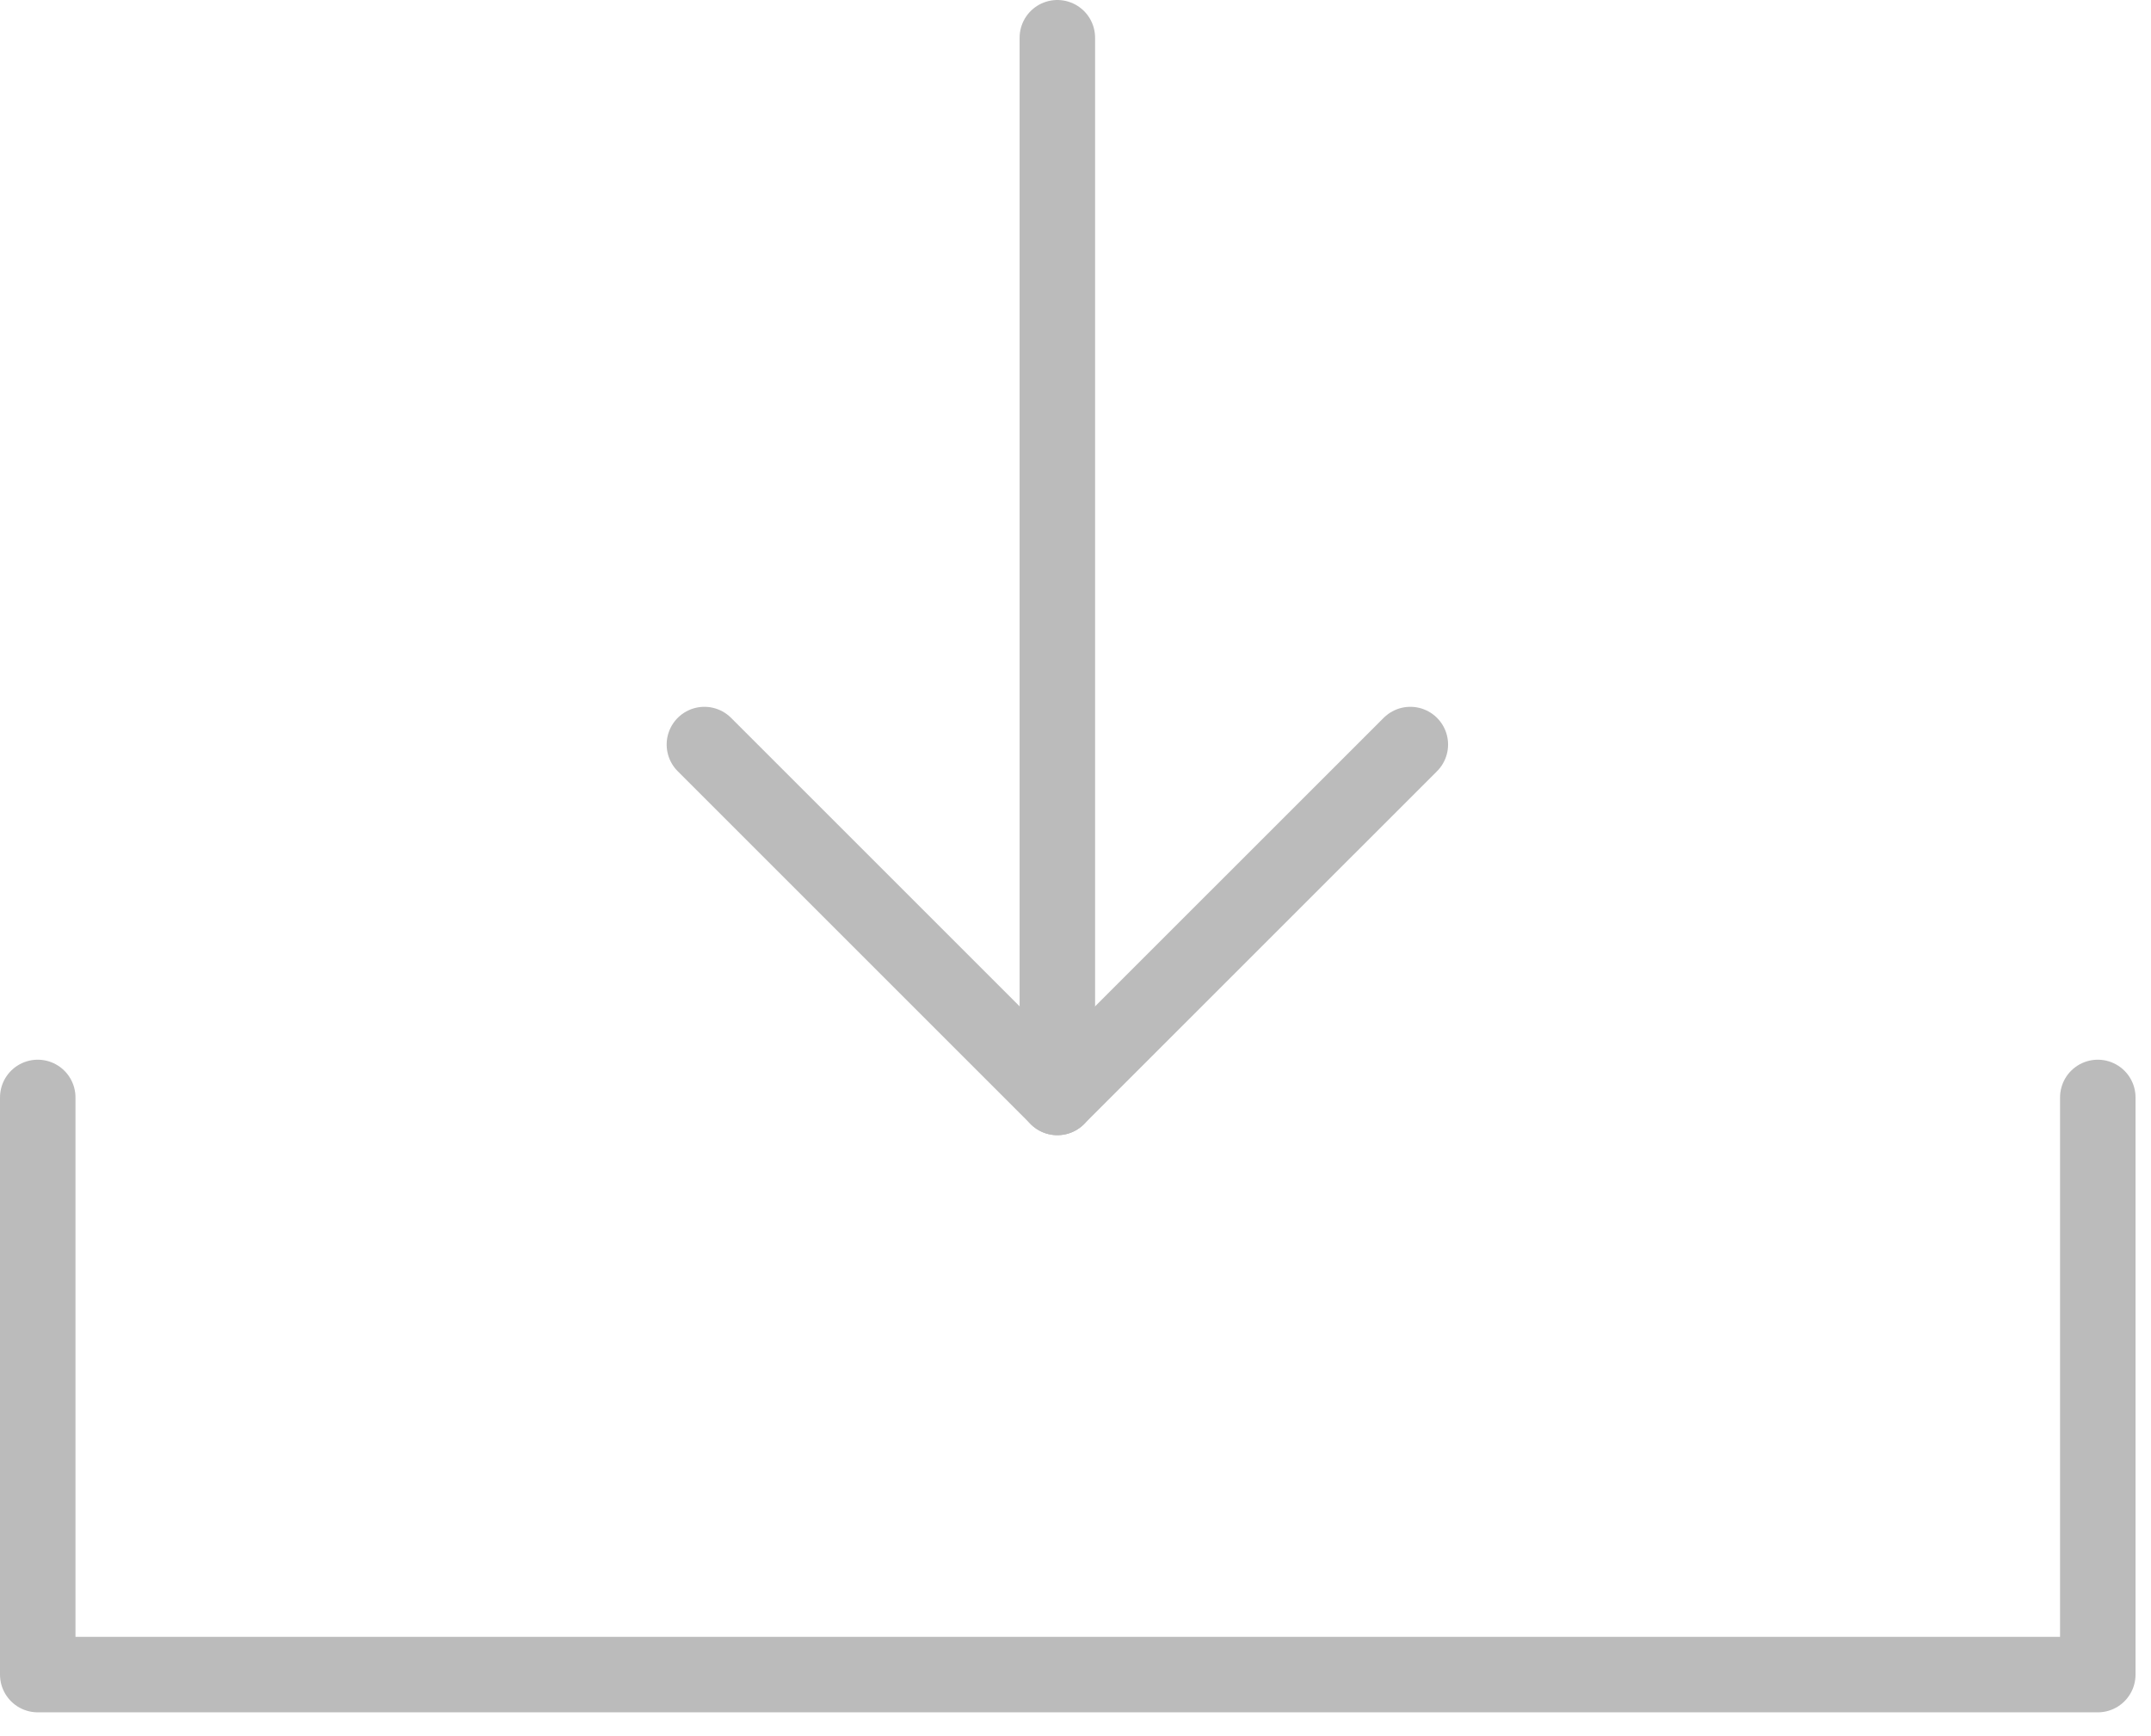 <svg width="57" height="46" viewBox="0 0 57 46" fill="none" xmlns="http://www.w3.org/2000/svg">
    <path d="M1 29.086V44.383H55.59V29.086" stroke="#BBBBBB" stroke-width="2" stroke-linecap="round" stroke-linejoin="round"/>
    <path d="M18.666 19.733L28.019 29.086L37.373 19.733" stroke="#BBBBBB" stroke-width="2" stroke-linecap="round" stroke-linejoin="round"/>
    <path d="M28.019 29.087V1" stroke="#BBBBBB" stroke-width="2" stroke-linecap="round" stroke-linejoin="round"/>
</svg>
